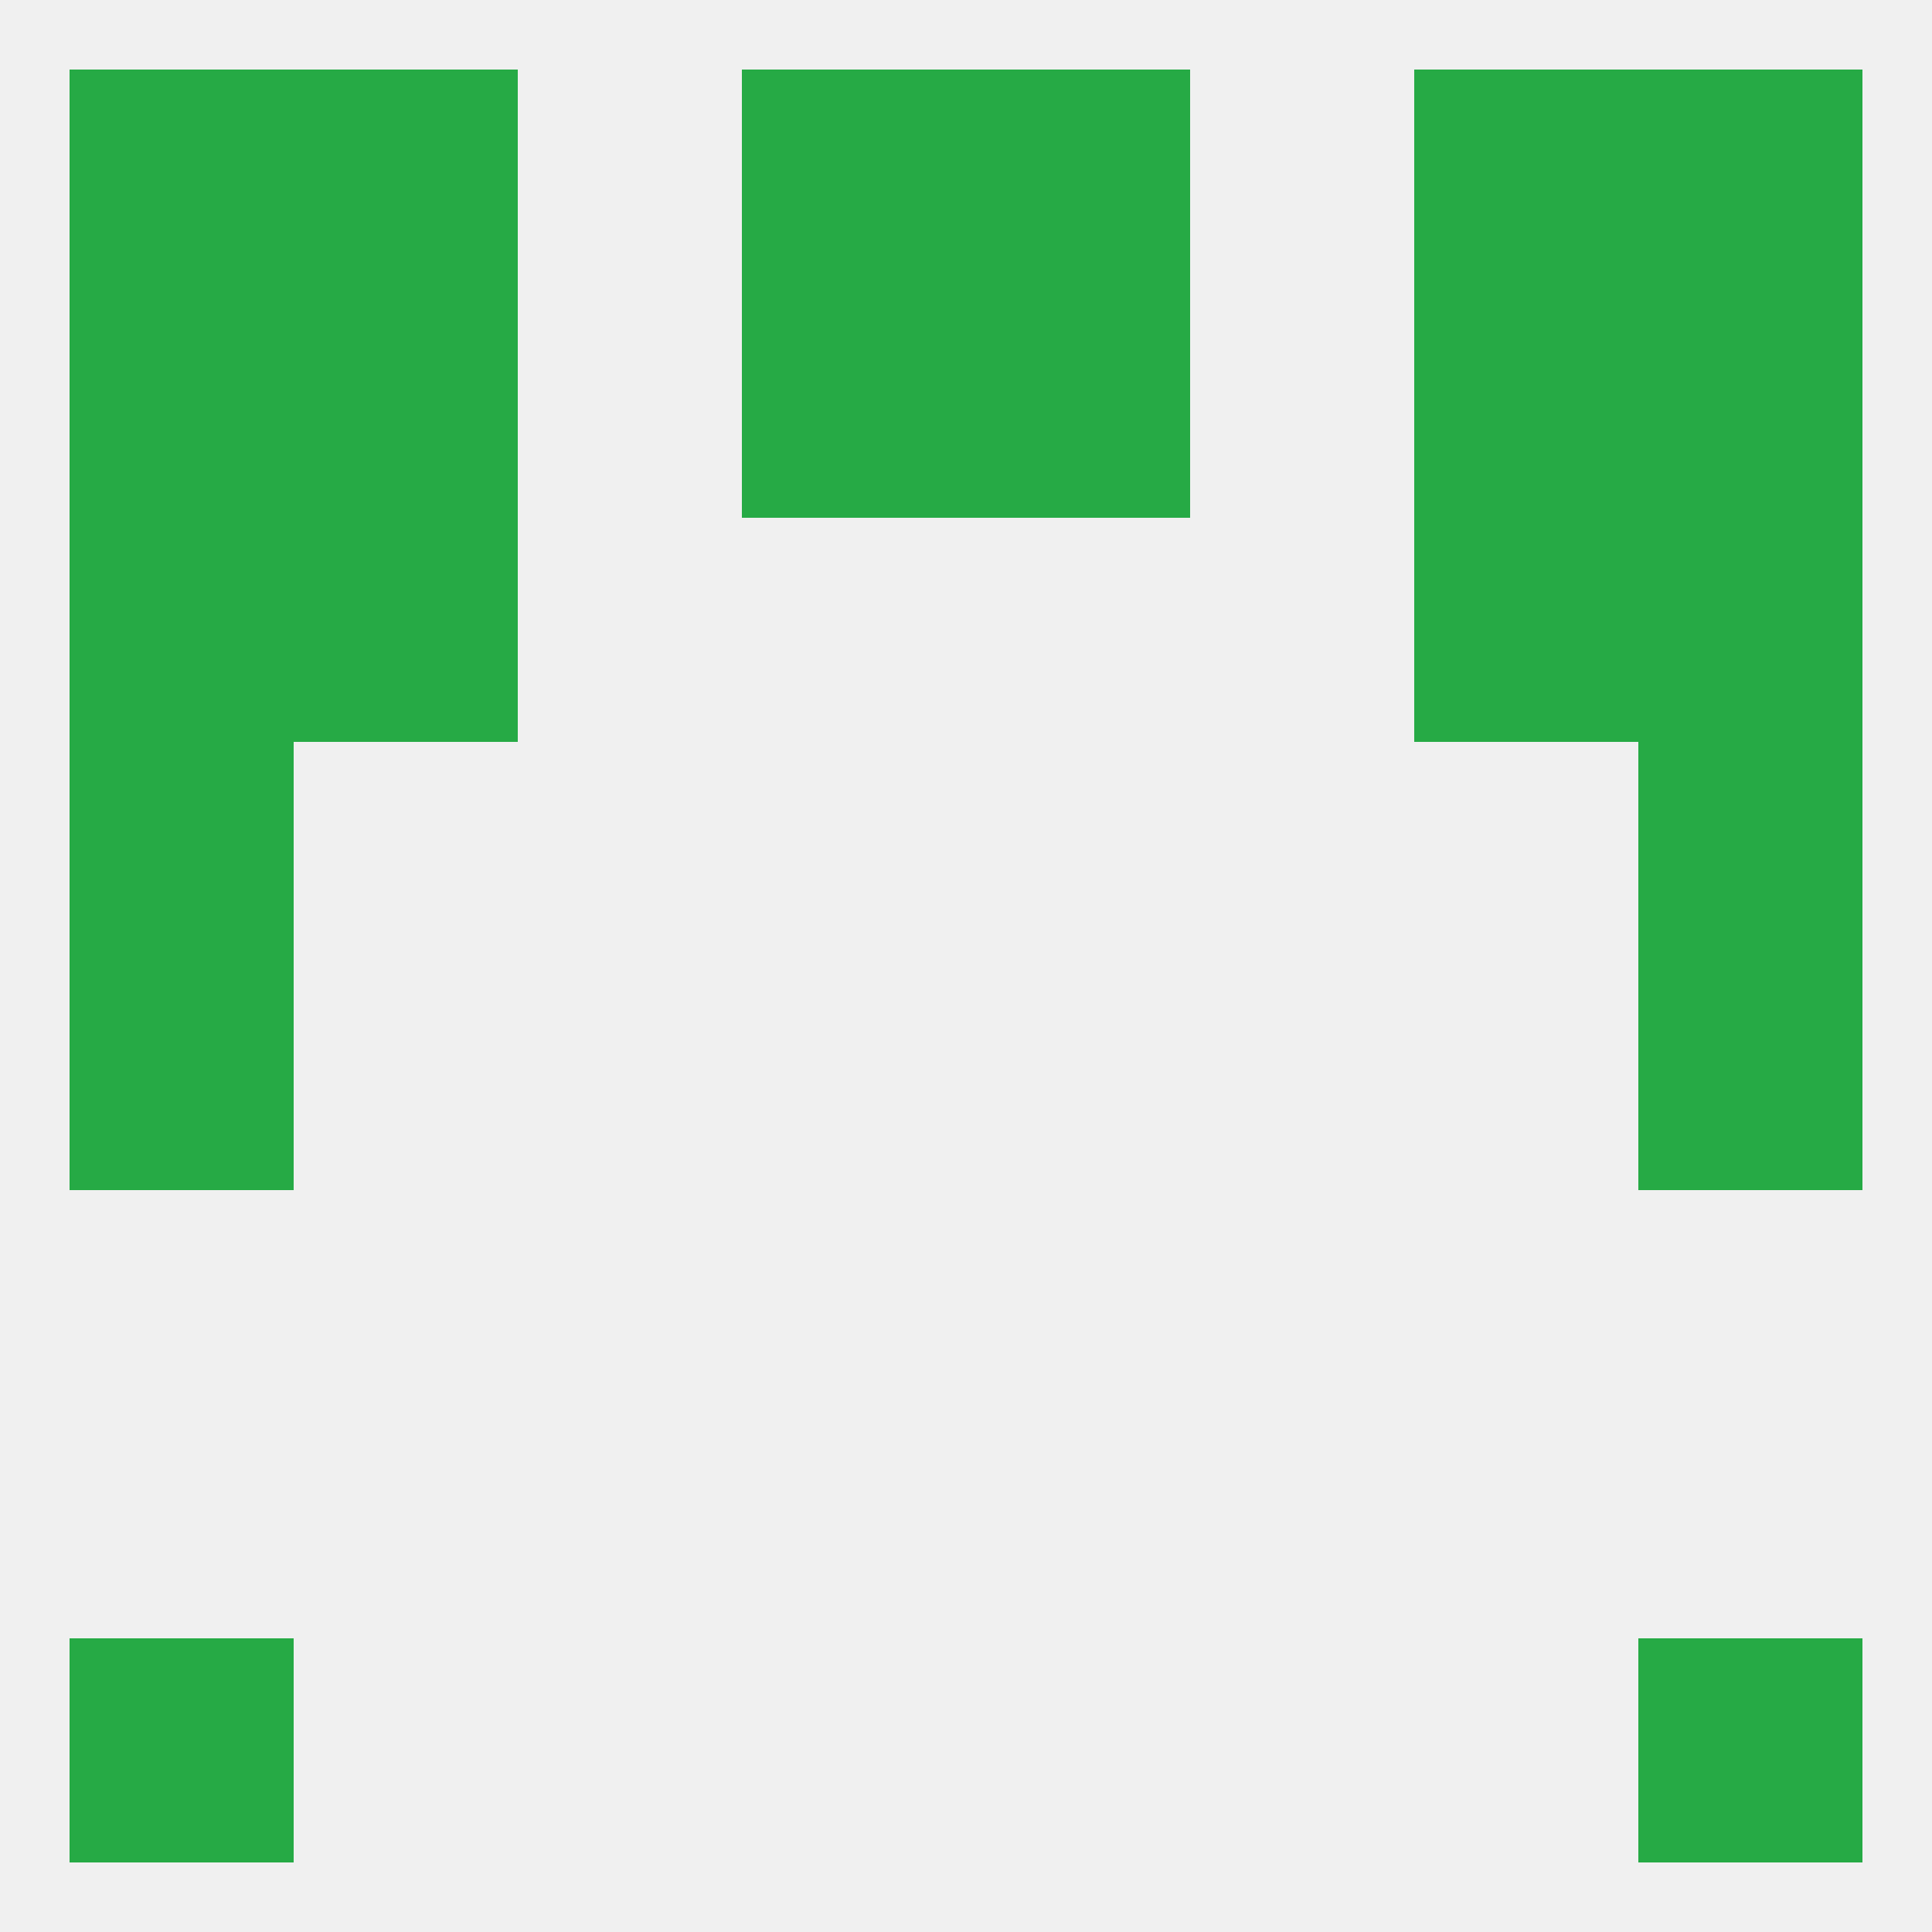
<!--   <?xml version="1.0"?> -->
<svg version="1.1" baseprofile="full" xmlns="http://www.w3.org/2000/svg" xmlns:xlink="http://www.w3.org/1999/xlink" xmlns:ev="http://www.w3.org/2001/xml-events" width="250" height="250" viewBox="0 0 250 250" >
	<rect width="100%" height="100%" fill="rgba(240,240,240,255)"/>

	<rect x="212" y="125" width="29" height="29" fill="rgba(38,170,69,255)"/>
	<rect x="9" y="125" width="29" height="29" fill="rgba(38,170,69,255)"/>
	<rect x="9" y="96" width="29" height="29" fill="rgba(38,170,69,255)"/>
	<rect x="212" y="96" width="29" height="29" fill="rgba(38,170,69,255)"/>
	<rect x="9" y="67" width="29" height="29" fill="rgba(38,170,69,255)"/>
	<rect x="212" y="67" width="29" height="29" fill="rgba(38,170,69,255)"/>
	<rect x="38" y="67" width="29" height="29" fill="rgba(38,170,69,255)"/>
	<rect x="183" y="67" width="29" height="29" fill="rgba(38,170,69,255)"/>
	<rect x="9" y="38" width="29" height="29" fill="rgba(38,170,69,255)"/>
	<rect x="212" y="38" width="29" height="29" fill="rgba(38,170,69,255)"/>
	<rect x="38" y="38" width="29" height="29" fill="rgba(38,170,69,255)"/>
	<rect x="183" y="38" width="29" height="29" fill="rgba(38,170,69,255)"/>
	<rect x="96" y="38" width="29" height="29" fill="rgba(38,170,69,255)"/>
	<rect x="125" y="38" width="29" height="29" fill="rgba(38,170,69,255)"/>
	<rect x="212" y="9" width="29" height="29" fill="rgba(38,170,69,255)"/>
	<rect x="96" y="9" width="29" height="29" fill="rgba(38,170,69,255)"/>
	<rect x="125" y="9" width="29" height="29" fill="rgba(38,170,69,255)"/>
	<rect x="38" y="9" width="29" height="29" fill="rgba(38,170,69,255)"/>
	<rect x="183" y="9" width="29" height="29" fill="rgba(38,170,69,255)"/>
	<rect x="9" y="9" width="29" height="29" fill="rgba(38,170,69,255)"/>
	<rect x="9" y="212" width="29" height="29" fill="rgba(38,170,69,255)"/>
	<rect x="212" y="212" width="29" height="29" fill="rgba(38,170,69,255)"/>
</svg>
